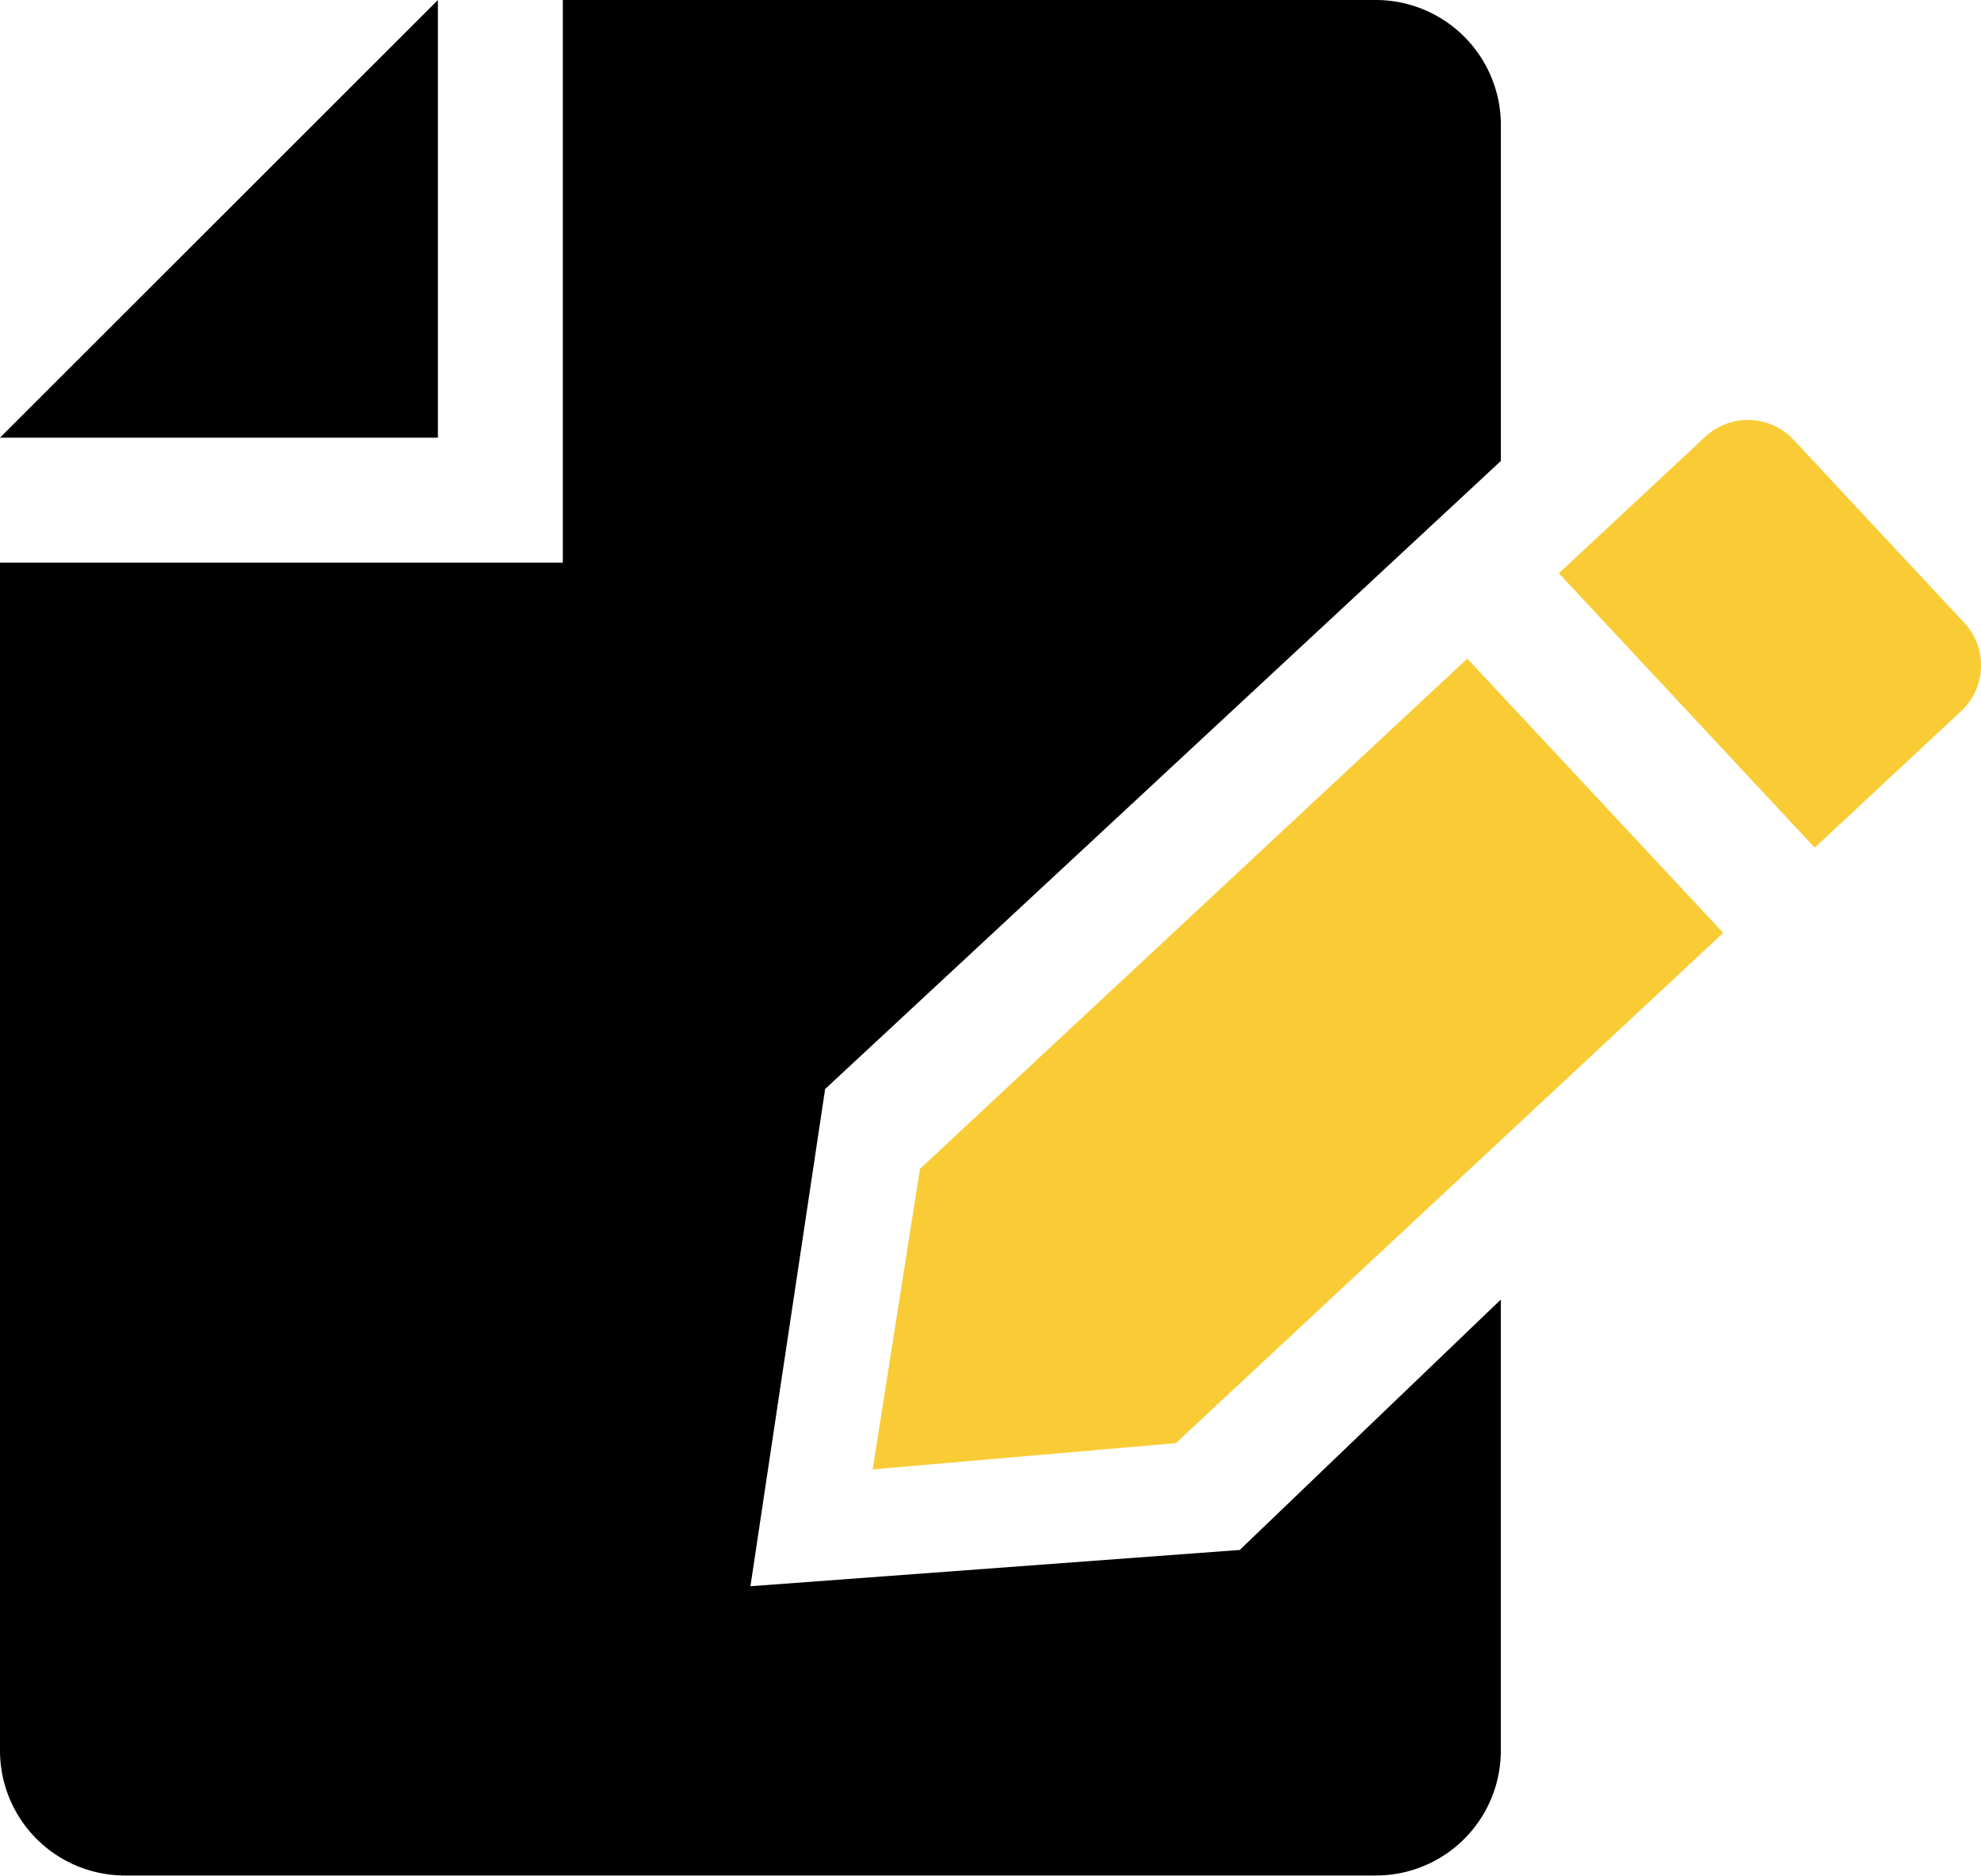 <svg width="38" height="36" fill="none" xmlns="http://www.w3.org/2000/svg"><path d="M0 10.796v22.791a2.397 2.397 0 0 0 2.4 2.397h23.991a2.395 2.395 0 0 0 2.398-2.397v-8.653l-5.008 4.804-9.386.696 1.433-9.54L28.79 8.844V2.4A2.4 2.4 0 0 0 26.391 0H10.796v10.796H0Z" fill="#000"/><path d="M8.4 0v8.397H0L8.4 0Z" fill="#000"/><path d="m34.81 16.263-4.908-5.264 2.809-2.62a1.2 1.2 0 0 1 1.695.06l3.273 3.51a1.2 1.2 0 0 1-.06 1.695l-2.808 2.619Zm-1.755 1.636-10.5 9.79-5.815.503.907-5.766 10.499-9.79 4.909 5.263Z" fill="#F9CC36"/></svg>